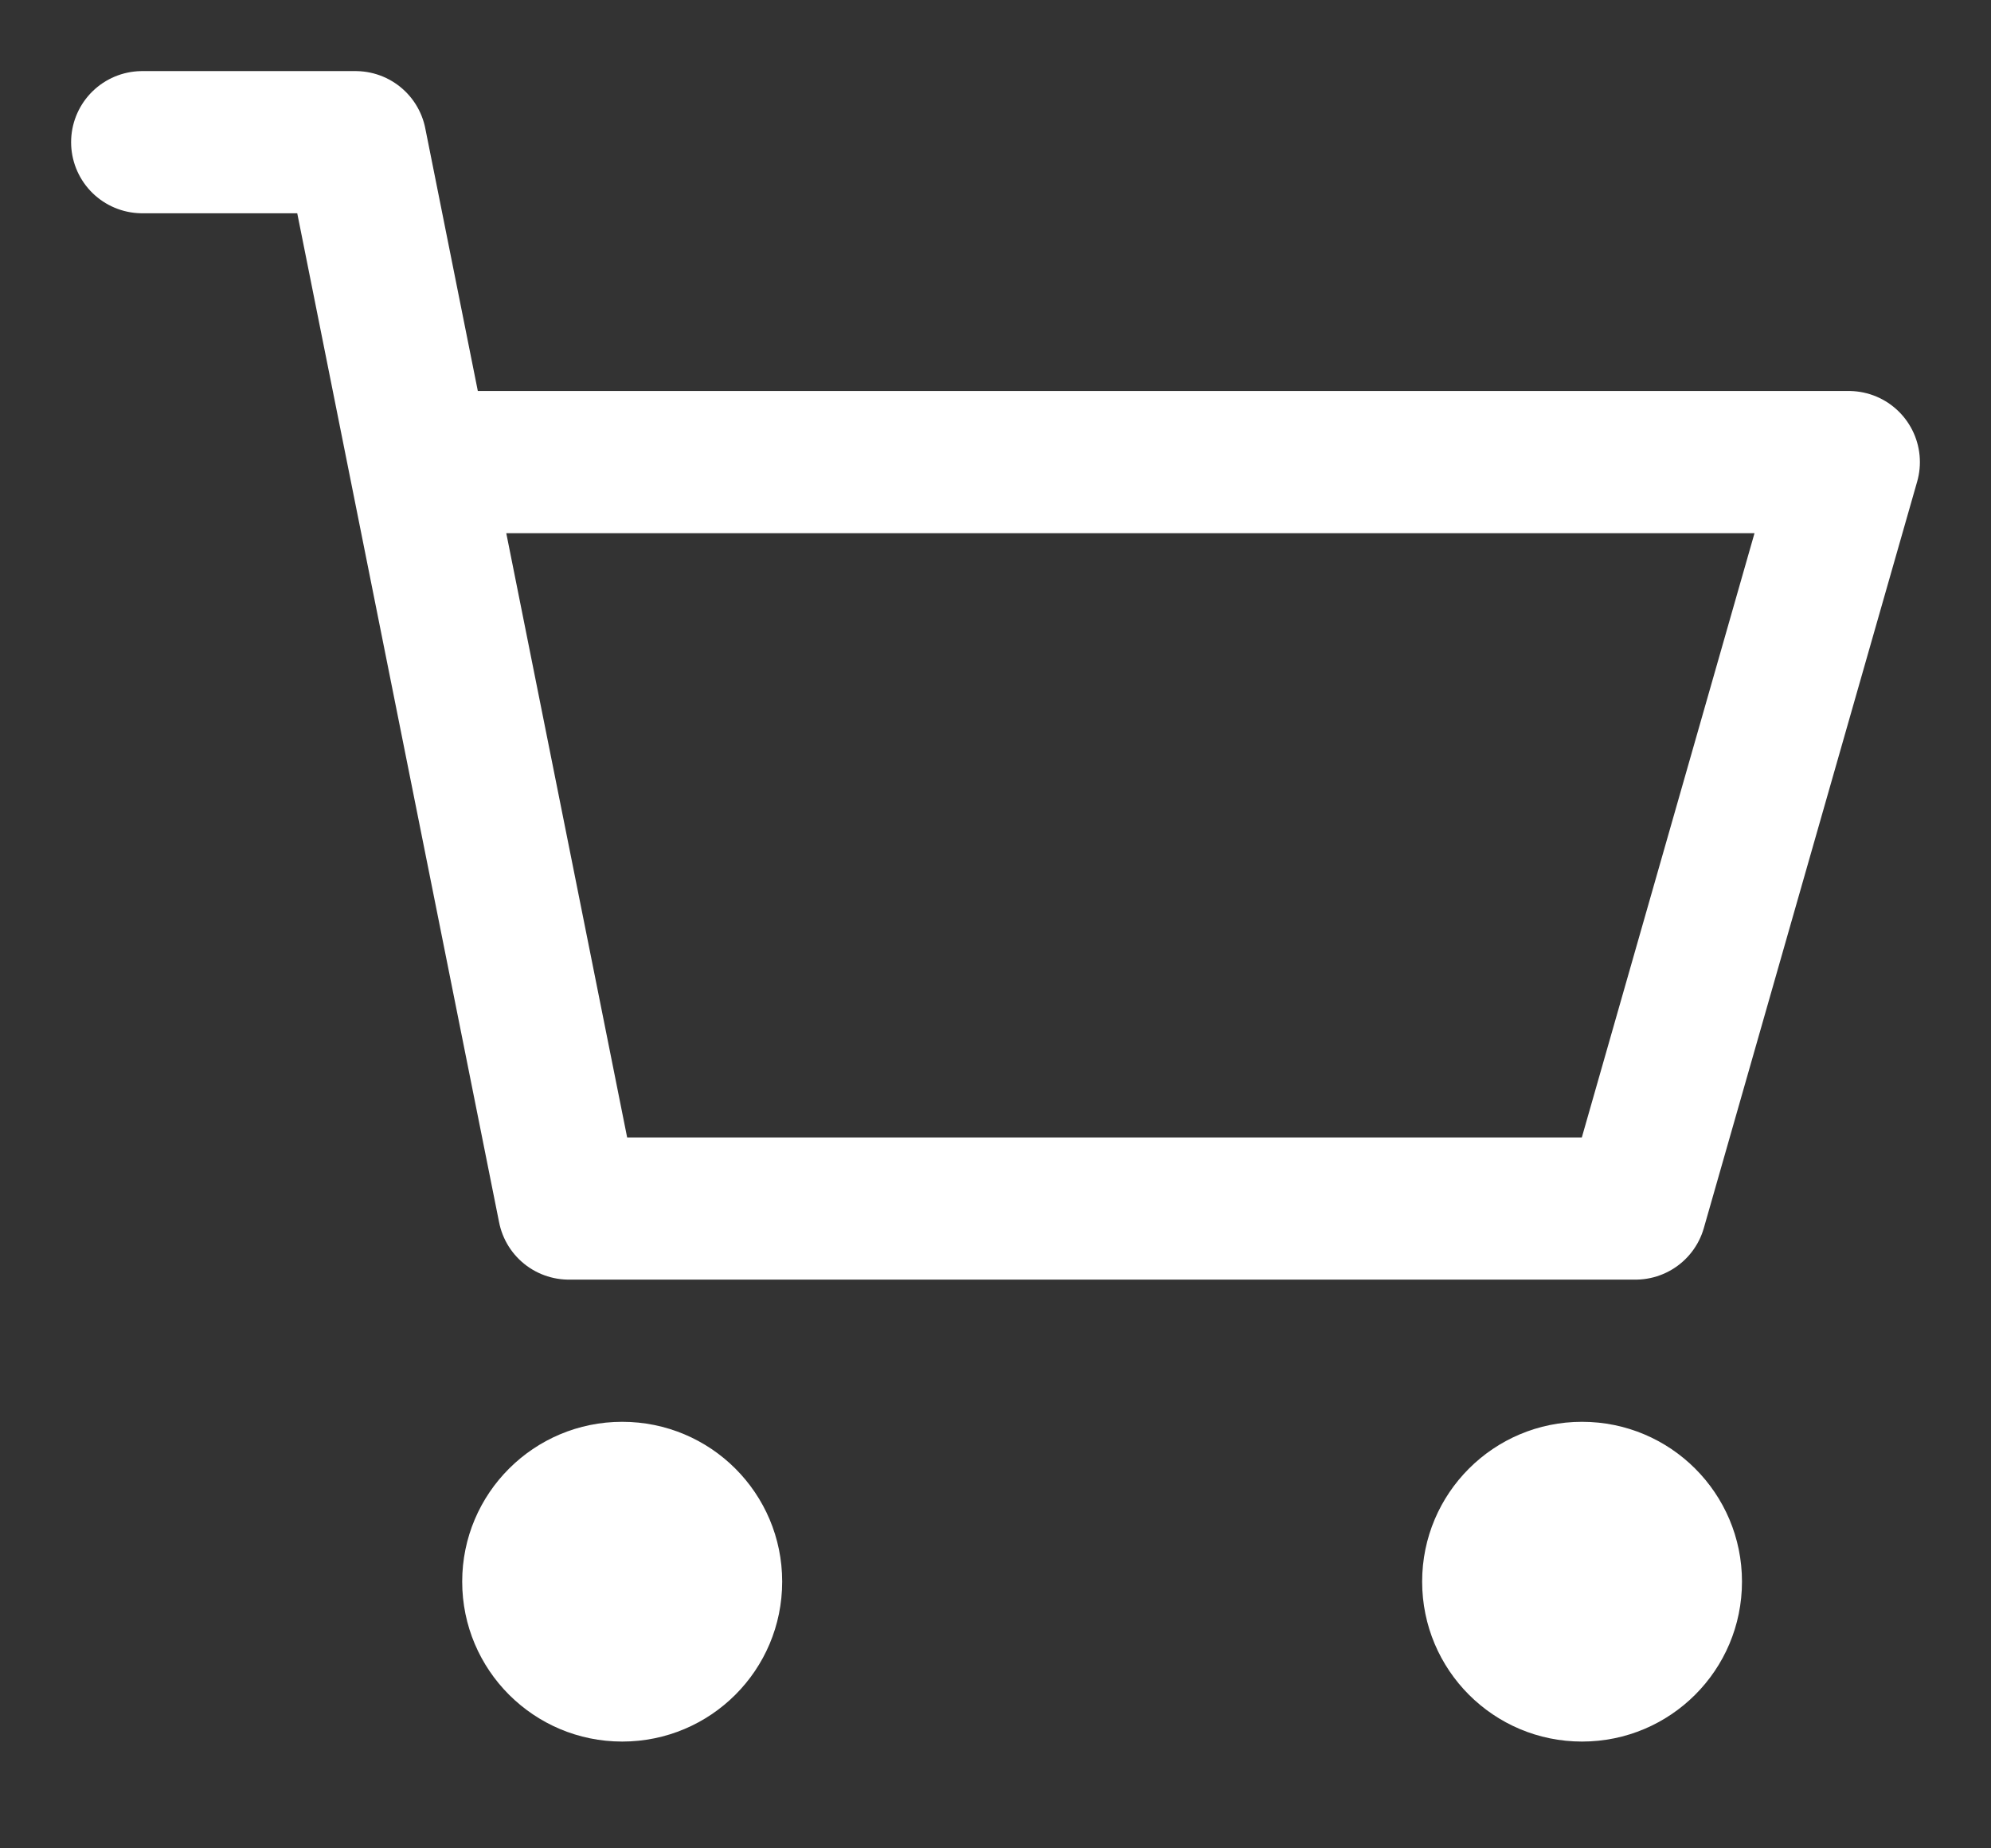<svg width="14" height="13" viewBox="0 0 14 13" fill="none" xmlns="http://www.w3.org/2000/svg">
<rect x="0" y="0" width="14" height="13" fill="#333333" stroke="none"/>
<path d="M4.375 12.249C4.997 12.249 5.5 11.746 5.5 11.124C5.5 10.503 4.997 10 4.375 10C3.754 10 3.25 10.503 3.25 11.124C3.25 11.746 3.754 12.249 4.375 12.249Z" fill="white"/>
<path d="M11.124 12.249C11.746 12.249 12.249 11.746 12.249 11.124C12.249 10.503 11.746 10 11.124 10C10.503 10 10 10.503 10 11.124C10 11.746 10.503 12.249 11.124 12.249Z" fill="white"/>
<path d="M1 1H2.5L2.95 3.25M2.95 3.25L4 8.5H11.5L13 3.25H2.95Z" stroke="white" stroke-linecap="round" stroke-linejoin="round"/>
</svg>

